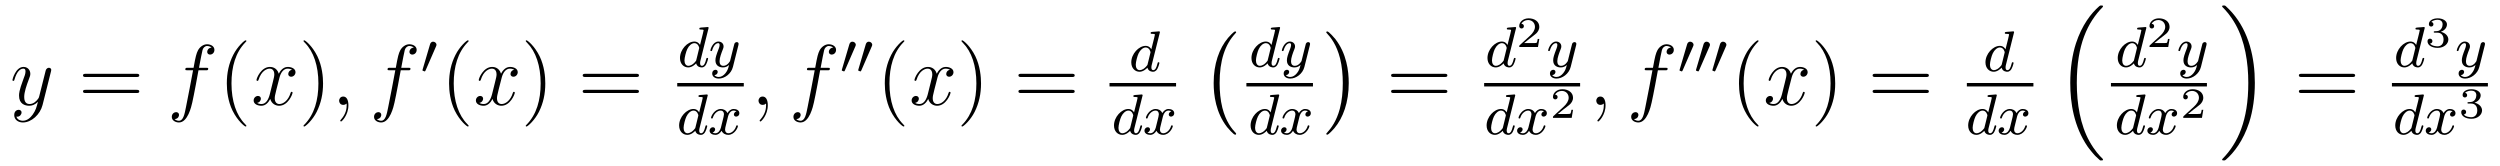 <?xml version='1.0' encoding='UTF-8'?>
<!-- This file was generated by dvisvgm 2.8.1 -->
<svg version='1.1' xmlns='http://www.w3.org/2000/svg' xmlns:xlink='http://www.w3.org/1999/xlink' width='347pt' height='23pt' viewBox='0 -23 347 23'>
<g id='page1'>
<g transform='matrix(1 0 0 -1 -127 644)'>
<path d='M131.544 651.101C131.221 650.647 130.755 650.24 130.169 650.24C130.026 650.24 129.452 650.264 129.273 650.814C129.308 650.802 129.368 650.802 129.392 650.802C129.751 650.802 129.99 651.113 129.99 651.388C129.99 651.663 129.763 651.759 129.583 651.759C129.392 651.759 128.974 651.615 128.974 651.029C128.974 650.42 129.488 650.001 130.169 650.001C131.365 650.001 132.572 651.101 132.907 652.428L134.078 657.09C134.09 657.15 134.114 657.222 134.114 657.293C134.114 657.473 133.971 657.592 133.791 657.592C133.684 657.592 133.433 657.544 133.337 657.186L132.453 653.671C132.393 653.456 132.393 653.432 132.297 653.301C132.058 652.966 131.663 652.56 131.09 652.56C130.42 652.56 130.36 653.217 130.36 653.54C130.36 654.221 130.683 655.142 131.006 656.002C131.138 656.349 131.209 656.516 131.209 656.755C131.209 657.258 130.851 657.712 130.265 657.712C129.165 657.712 128.723 655.978 128.723 655.883C128.723 655.835 128.771 655.775 128.854 655.775C128.962 655.775 128.974 655.823 129.022 655.99C129.308 656.994 129.763 657.473 130.229 657.473C130.337 657.473 130.54 657.473 130.54 657.078C130.54 656.767 130.408 656.421 130.229 655.967C129.643 654.4 129.643 654.006 129.643 653.719C129.643 652.583 130.456 652.32 131.054 652.32C131.401 652.32 131.831 652.428 132.249 652.87L132.261 652.858C132.082 652.153 131.962 651.687 131.544 651.101Z'/>
<path d='M145.947 656.313C146.114 656.313 146.329 656.313 146.329 656.528C146.329 656.755 146.126 656.755 145.947 656.755H138.906C138.738 656.755 138.523 656.755 138.523 656.54C138.523 656.313 138.727 656.313 138.906 656.313H145.947ZM145.947 654.09C146.114 654.09 146.329 654.09 146.329 654.305C146.329 654.532 146.126 654.532 145.947 654.532H138.906C138.738 654.532 138.523 654.532 138.523 654.317C138.523 654.09 138.727 654.09 138.906 654.09H145.947Z'/>
<path d='M155.567 657.246C155.806 657.246 155.901 657.246 155.901 657.473C155.901 657.592 155.806 657.592 155.59 657.592H154.622C154.849 658.823 155.017 659.672 155.112 660.055C155.184 660.342 155.435 660.617 155.746 660.617C155.997 660.617 156.248 660.509 156.368 660.402C155.901 660.354 155.758 660.007 155.758 659.804C155.758 659.565 155.937 659.421 156.164 659.421C156.403 659.421 156.762 659.624 156.762 660.079C156.762 660.581 156.26 660.856 155.734 660.856C155.22 660.856 154.718 660.473 154.479 660.007C154.263 659.588 154.144 659.158 153.869 657.592H153.068C152.841 657.592 152.722 657.592 152.722 657.377C152.722 657.246 152.793 657.246 153.032 657.246H153.797C153.582 656.134 153.092 653.432 152.817 652.153C152.614 651.113 152.435 650.24 151.837 650.24C151.801 650.24 151.454 650.24 151.239 650.467C151.849 650.515 151.849 651.041 151.849 651.053C151.849 651.292 151.669 651.436 151.443 651.436C151.203 651.436 150.845 651.232 150.845 650.778C150.845 650.264 151.371 650.001 151.837 650.001C153.056 650.001 153.558 652.189 153.69 652.787C153.905 653.707 154.491 656.887 154.55 657.246H155.567Z'/>
<path d='M161.198 649.535C161.198 649.571 161.198 649.595 160.995 649.798C159.799 651.006 159.13 652.978 159.13 655.417C159.13 657.736 159.692 659.732 161.078 661.143C161.198 661.25 161.198 661.274 161.198 661.31C161.198 661.382 161.138 661.406 161.09 661.406C160.935 661.406 159.955 660.545 159.369 659.373C158.759 658.166 158.484 656.887 158.484 655.417C158.484 654.352 158.652 652.93 159.273 651.651C159.978 650.217 160.959 649.439 161.09 649.439C161.138 649.439 161.198 649.463 161.198 649.535Z'/>
<path d='M167.538 657.317C167.155 657.246 167.012 656.959 167.012 656.732C167.012 656.445 167.239 656.349 167.406 656.349C167.765 656.349 168.016 656.66 168.016 656.982C168.016 657.485 167.442 657.712 166.94 657.712C166.211 657.712 165.804 656.994 165.697 656.767C165.422 657.664 164.68 657.712 164.466 657.712C163.246 657.712 162.6 656.146 162.6 655.883C162.6 655.835 162.648 655.775 162.732 655.775C162.828 655.775 162.852 655.847 162.876 655.895C163.282 657.222 164.083 657.473 164.43 657.473C164.968 657.473 165.075 656.971 165.075 656.684C165.075 656.421 165.003 656.146 164.86 655.572L164.454 653.934C164.274 653.217 163.928 652.56 163.294 652.56C163.234 652.56 162.936 652.56 162.684 652.715C163.115 652.799 163.21 653.157 163.21 653.301C163.21 653.54 163.031 653.683 162.804 653.683C162.517 653.683 162.206 653.432 162.206 653.05C162.206 652.548 162.768 652.32 163.282 652.32C163.856 652.32 164.262 652.775 164.513 653.265C164.705 652.56 165.302 652.32 165.744 652.32C166.964 652.32 167.609 653.887 167.609 654.149C167.609 654.209 167.561 654.257 167.49 654.257C167.382 654.257 167.37 654.197 167.334 654.102C167.012 653.05 166.318 652.56 165.78 652.56C165.362 652.56 165.135 652.87 165.135 653.36C165.135 653.623 165.183 653.815 165.374 654.604L165.792 656.229C165.972 656.947 166.378 657.473 166.928 657.473C166.952 657.473 167.287 657.473 167.538 657.317Z'/>
<path d='M171.84 655.417C171.84 656.325 171.721 657.807 171.051 659.194C170.346 660.628 169.366 661.406 169.234 661.406C169.186 661.406 169.127 661.382 169.127 661.31C169.127 661.274 169.127 661.25 169.33 661.047C170.525 659.84 171.195 657.867 171.195 655.428C171.195 653.109 170.633 651.113 169.246 649.702C169.127 649.595 169.127 649.571 169.127 649.535C169.127 649.463 169.186 649.439 169.234 649.439C169.389 649.439 170.37 650.3 170.956 651.472C171.565 652.691 171.84 653.982 171.84 655.417Z'/>
<path d='M175.359 652.392C175.359 653.086 175.132 653.6 174.641 653.6C174.259 653.6 174.068 653.289 174.068 653.026C174.068 652.763 174.247 652.44 174.653 652.44C174.809 652.44 174.94 652.488 175.048 652.595C175.072 652.619 175.084 652.619 175.096 652.619C175.119 652.619 175.119 652.452 175.119 652.392C175.119 651.998 175.048 651.221 174.354 650.444C174.223 650.3 174.223 650.276 174.223 650.253C174.223 650.193 174.283 650.133 174.343 650.133C174.438 650.133 175.359 651.018 175.359 652.392Z'/>
<path d='M183.638 657.246C183.877 657.246 183.972 657.246 183.972 657.473C183.972 657.592 183.877 657.592 183.661 657.592H182.693C182.92 658.823 183.087 659.672 183.183 660.055C183.255 660.342 183.506 660.617 183.817 660.617C184.068 660.617 184.319 660.509 184.438 660.402C183.972 660.354 183.829 660.007 183.829 659.804C183.829 659.565 184.008 659.421 184.235 659.421C184.474 659.421 184.833 659.624 184.833 660.079C184.833 660.581 184.331 660.856 183.805 660.856C183.291 660.856 182.789 660.473 182.55 660.007C182.334 659.588 182.215 659.158 181.94 657.592H181.139C180.912 657.592 180.792 657.592 180.792 657.377C180.792 657.246 180.864 657.246 181.103 657.246H181.868C181.653 656.134 181.163 653.432 180.888 652.153C180.685 651.113 180.506 650.24 179.908 650.24C179.872 650.24 179.525 650.24 179.31 650.467C179.92 650.515 179.92 651.041 179.92 651.053C179.92 651.292 179.74 651.436 179.513 651.436C179.274 651.436 178.916 651.232 178.916 650.778C178.916 650.264 179.442 650.001 179.908 650.001C181.127 650.001 181.629 652.189 181.761 652.787C181.976 653.707 182.562 656.887 182.621 657.246H183.638Z'/>
<path d='M187.512 660.537C187.552 660.641 187.583 660.696 187.583 660.776C187.583 661.039 187.344 661.214 187.121 661.214C186.803 661.214 186.715 660.935 186.683 660.824L185.671 657.389C185.639 657.294 185.639 657.27 185.639 657.262C185.639 657.19 185.687 657.174 185.767 657.15C185.91 657.087 185.926 657.087 185.942 657.087C185.966 657.087 186.013 657.087 186.069 657.222L187.512 660.537Z'/>
<path d='M192.046 649.535C192.046 649.571 192.046 649.595 191.842 649.798C190.647 651.006 189.977 652.978 189.977 655.417C189.977 657.736 190.539 659.732 191.926 661.143C192.046 661.25 192.046 661.274 192.046 661.31C192.046 661.382 191.985 661.406 191.937 661.406C191.782 661.406 190.802 660.545 190.216 659.373C189.607 658.166 189.332 656.887 189.332 655.417C189.332 654.352 189.499 652.93 190.12 651.651C190.826 650.217 191.806 649.439 191.937 649.439C191.985 649.439 192.046 649.463 192.046 649.535Z'/>
<path d='M198.385 657.317C198.002 657.246 197.858 656.959 197.858 656.732C197.858 656.445 198.086 656.349 198.253 656.349C198.612 656.349 198.863 656.66 198.863 656.982C198.863 657.485 198.289 657.712 197.788 657.712C197.058 657.712 196.651 656.994 196.544 656.767C196.268 657.664 195.528 657.712 195.313 657.712C194.093 657.712 193.447 656.146 193.447 655.883C193.447 655.835 193.495 655.775 193.579 655.775C193.675 655.775 193.699 655.847 193.723 655.895C194.129 657.222 194.93 657.473 195.277 657.473C195.815 657.473 195.923 656.971 195.923 656.684C195.923 656.421 195.851 656.146 195.707 655.572L195.301 653.934C195.121 653.217 194.774 652.56 194.141 652.56C194.082 652.56 193.783 652.56 193.531 652.715C193.962 652.799 194.057 653.157 194.057 653.301C194.057 653.54 193.878 653.683 193.651 653.683C193.364 653.683 193.054 653.432 193.054 653.05C193.054 652.548 193.615 652.32 194.129 652.32C194.702 652.32 195.109 652.775 195.36 653.265C195.552 652.56 196.15 652.32 196.591 652.32C197.812 652.32 198.456 653.887 198.456 654.149C198.456 654.209 198.408 654.257 198.337 654.257C198.229 654.257 198.217 654.197 198.181 654.102C197.858 653.05 197.166 652.56 196.627 652.56C196.21 652.56 195.982 652.87 195.982 653.36C195.982 653.623 196.03 653.815 196.222 654.604L196.639 656.229C196.819 656.947 197.225 657.473 197.776 657.473C197.8 657.473 198.134 657.473 198.385 657.317Z'/>
<path d='M202.687 655.417C202.687 656.325 202.568 657.807 201.899 659.194C201.193 660.628 200.213 661.406 200.081 661.406C200.034 661.406 199.974 661.382 199.974 661.31C199.974 661.274 199.974 661.25 200.177 661.047C201.372 659.84 202.042 657.867 202.042 655.428C202.042 653.109 201.48 651.113 200.093 649.702C199.974 649.595 199.974 649.571 199.974 649.535C199.974 649.463 200.034 649.439 200.081 649.439C200.237 649.439 201.217 650.3 201.803 651.472C202.412 652.691 202.687 653.982 202.687 655.417Z'/>
<path d='M215.304 656.313C215.471 656.313 215.687 656.313 215.687 656.528C215.687 656.755 215.483 656.755 215.304 656.755H208.262C208.096 656.755 207.881 656.755 207.881 656.54C207.881 656.313 208.084 656.313 208.262 656.313H215.304ZM215.304 654.09C215.471 654.09 215.687 654.09 215.687 654.305C215.687 654.532 215.483 654.532 215.304 654.532H208.262C208.096 654.532 207.881 654.532 207.881 654.317C207.881 654.09 208.084 654.09 208.262 654.09H215.304Z'/>
<path d='M225.326 663.011C225.335 663.027 225.359 663.131 225.359 663.138C225.359 663.178 225.326 663.25 225.232 663.25C225.199 663.25 224.952 663.226 224.77 663.21L224.323 663.178C224.148 663.162 224.068 663.154 224.068 663.011C224.068 662.899 224.179 662.899 224.275 662.899C224.658 662.899 224.658 662.852 224.658 662.78C224.658 662.732 224.593 662.469 224.554 662.31L224.164 660.756C224.092 660.892 223.861 661.234 223.375 661.234C222.426 661.234 221.382 660.127 221.382 658.947C221.382 658.118 221.916 657.64 222.53 657.64C223.04 657.64 223.478 658.047 223.622 658.206C223.765 657.656 224.306 657.64 224.402 657.64C224.77 657.64 224.952 657.943 225.017 658.078C225.175 658.365 225.287 658.827 225.287 658.859C225.287 658.907 225.256 658.963 225.16 658.963S225.048 658.915 225 658.716C224.888 658.278 224.737 657.863 224.426 657.863C224.244 657.863 224.172 658.015 224.172 658.238C224.172 658.389 224.196 658.477 224.219 658.581L225.326 663.011ZM223.622 658.581C223.224 658.031 222.809 657.863 222.554 657.863C222.187 657.863 222.004 658.198 222.004 658.612C222.004 658.987 222.22 659.84 222.395 660.19C222.625 660.676 223.016 661.011 223.382 661.011C223.901 661.011 224.052 660.429 224.052 660.334C224.052 660.302 223.853 659.521 223.805 659.314C223.702 658.939 223.702 658.923 223.622 658.581ZM229.488 660.724C229.519 660.836 229.519 660.852 229.519 660.907C229.519 661.107 229.36 661.154 229.265 661.154C229.225 661.154 229.042 661.146 228.937 660.939C228.922 660.899 228.85 660.612 228.81 660.445L228.332 658.533C228.324 658.509 227.982 657.863 227.4 657.863C227.009 657.863 226.874 658.15 226.874 658.509C226.874 658.971 227.144 659.68 227.328 660.142C227.407 660.342 227.432 660.413 227.432 660.557C227.432 660.995 227.081 661.234 226.715 661.234C225.925 661.234 225.599 660.111 225.599 660.015C225.599 659.943 225.655 659.911 225.719 659.911C225.822 659.911 225.83 659.959 225.854 660.039C226.061 660.732 226.404 661.011 226.691 661.011C226.811 661.011 226.882 660.931 226.882 660.748C226.882 660.581 226.818 660.397 226.763 660.254C226.435 659.409 226.301 659.003 226.301 658.628C226.301 657.847 226.89 657.64 227.36 657.64C227.735 657.64 228.006 657.807 228.197 657.991C228.085 657.545 228.006 657.234 227.702 656.852C227.44 656.525 227.12 656.317 226.763 656.317C226.627 656.317 226.324 656.342 226.165 656.581C226.588 656.613 226.619 656.971 226.619 657.019C226.619 657.21 226.476 657.314 226.308 657.314C226.133 657.314 225.854 657.178 225.854 656.788C225.854 656.413 226.196 656.094 226.763 656.094C227.575 656.094 228.492 656.748 228.731 657.712L229.488 660.724Z'/>
<path d='M221 655H230.238V655.48H221'/>
<path d='M225.206 653.651C225.215 653.667 225.239 653.771 225.239 653.778C225.239 653.818 225.206 653.89 225.112 653.89C225.079 653.89 224.832 653.866 224.65 653.85L224.203 653.818C224.028 653.802 223.948 653.794 223.948 653.651C223.948 653.539 224.059 653.539 224.155 653.539C224.538 653.539 224.538 653.492 224.538 653.42C224.538 653.372 224.473 653.109 224.434 652.95L224.044 651.396C223.972 651.532 223.741 651.874 223.255 651.874C222.306 651.874 221.262 650.767 221.262 649.587C221.262 648.758 221.796 648.28 222.41 648.28C222.92 648.28 223.358 648.687 223.502 648.846C223.645 648.296 224.186 648.28 224.282 648.28C224.65 648.28 224.832 648.583 224.897 648.718C225.055 649.005 225.167 649.467 225.167 649.499C225.167 649.547 225.136 649.603 225.04 649.603S224.928 649.555 224.88 649.356C224.768 648.918 224.617 648.503 224.306 648.503C224.124 648.503 224.052 648.655 224.052 648.878C224.052 649.029 224.076 649.117 224.099 649.221L225.206 653.651ZM223.502 649.221C223.104 648.671 222.689 648.503 222.434 648.503C222.067 648.503 221.884 648.838 221.884 649.252C221.884 649.627 222.1 650.48 222.275 650.83C222.505 651.316 222.896 651.651 223.262 651.651C223.781 651.651 223.932 651.069 223.932 650.974C223.932 650.942 223.733 650.161 223.685 649.954C223.582 649.579 223.582 649.563 223.502 649.221ZM229.232 651.539C228.882 651.452 228.865 651.141 228.865 651.109C228.865 650.934 229.001 650.814 229.176 650.814S229.622 650.95 229.622 651.292C229.622 651.747 229.121 651.874 228.826 651.874C228.451 651.874 228.149 651.611 227.965 651.3C227.79 651.723 227.376 651.874 227.048 651.874C226.181 651.874 225.694 650.878 225.694 650.655C225.694 650.583 225.75 650.551 225.814 650.551C225.91 650.551 225.925 650.591 225.949 650.687C226.133 651.268 226.61 651.651 227.024 651.651C227.335 651.651 227.488 651.428 227.488 651.141C227.488 650.982 227.392 650.615 227.328 650.36C227.272 650.129 227.096 649.42 227.057 649.268C226.945 648.838 226.658 648.503 226.3 648.503C226.267 648.503 226.061 648.503 225.893 648.615C226.26 648.702 226.26 649.037 226.26 649.045C226.26 649.228 226.116 649.34 225.941 649.34C225.726 649.34 225.494 649.157 225.494 648.854C225.494 648.487 225.886 648.28 226.292 648.28C226.714 648.28 227.009 648.599 227.153 648.854C227.328 648.463 227.694 648.28 228.077 648.28C228.946 648.28 229.423 649.276 229.423 649.499C229.423 649.579 229.36 649.603 229.303 649.603C229.208 649.603 229.192 649.547 229.169 649.467C229.009 648.934 228.554 648.503 228.092 648.503C227.83 648.503 227.639 648.679 227.639 649.013C227.639 649.173 227.686 649.356 227.797 649.802C227.854 650.041 228.029 650.742 228.068 650.894C228.18 651.308 228.46 651.651 228.817 651.651C228.858 651.651 229.064 651.651 229.232 651.539Z'/>
<path d='M233.57 652.392C233.57 653.086 233.344 653.6 232.854 653.6C232.471 653.6 232.28 653.289 232.28 653.026C232.28 652.763 232.459 652.44 232.866 652.44C233.021 652.44 233.153 652.488 233.261 652.595C233.284 652.619 233.297 652.619 233.308 652.619C233.332 652.619 233.332 652.452 233.332 652.392C233.332 651.998 233.261 651.221 232.567 650.444C232.435 650.3 232.435 650.276 232.435 650.253C232.435 650.193 232.495 650.133 232.555 650.133C232.651 650.133 233.57 651.018 233.57 652.392Z'/>
<path d='M241.85 657.246C242.089 657.246 242.184 657.246 242.184 657.473C242.184 657.592 242.089 657.592 241.873 657.592H240.906C241.133 658.823 241.3 659.672 241.396 660.055C241.468 660.342 241.718 660.617 242.029 660.617C242.28 660.617 242.531 660.509 242.651 660.402C242.184 660.354 242.041 660.007 242.041 659.804C242.041 659.565 242.22 659.421 242.448 659.421C242.687 659.421 243.046 659.624 243.046 660.079C243.046 660.581 242.543 660.856 242.017 660.856C241.504 660.856 241.001 660.473 240.762 660.007C240.547 659.588 240.427 659.158 240.152 657.592H239.352C239.124 657.592 239.005 657.592 239.005 657.377C239.005 657.246 239.076 657.246 239.316 657.246H240.08C239.866 656.134 239.375 653.432 239.1 652.153C238.897 651.113 238.718 650.24 238.12 650.24C238.085 650.24 237.738 650.24 237.522 650.467C238.132 650.515 238.132 651.041 238.132 651.053C238.132 651.292 237.953 651.436 237.726 651.436C237.486 651.436 237.128 651.232 237.128 650.778C237.128 650.264 237.654 650.001 238.12 650.001C239.34 650.001 239.842 652.189 239.972 652.787C240.188 653.707 240.774 656.887 240.834 657.246H241.85Z'/>
<path d='M245.712 660.537C245.752 660.641 245.784 660.696 245.784 660.776C245.784 661.039 245.544 661.214 245.321 661.214C245.003 661.214 244.915 660.935 244.883 660.824L243.871 657.389C243.839 657.294 243.839 657.27 243.839 657.262C243.839 657.19 243.887 657.174 243.966 657.15C244.11 657.087 244.126 657.087 244.142 657.087C244.165 657.087 244.213 657.087 244.27 657.222L245.712 660.537ZM247.992 660.537C248.032 660.641 248.064 660.696 248.064 660.776C248.064 661.039 247.824 661.214 247.601 661.214C247.283 661.214 247.195 660.935 247.163 660.824L246.151 657.389C246.119 657.294 246.119 657.27 246.119 657.262C246.119 657.19 246.167 657.174 246.246 657.15C246.39 657.087 246.406 657.087 246.422 657.087C246.445 657.087 246.493 657.087 246.55 657.222L247.992 660.537Z'/>
<path d='M252.526 649.535C252.526 649.571 252.526 649.595 252.322 649.798C251.126 651.006 250.457 652.978 250.457 655.417C250.457 657.736 251.018 659.732 252.406 661.143C252.526 661.25 252.526 661.274 252.526 661.31C252.526 661.382 252.466 661.406 252.418 661.406C252.262 661.406 251.282 660.545 250.697 659.373C250.086 658.166 249.811 656.887 249.811 655.417C249.811 654.352 249.979 652.93 250.601 651.651C251.305 650.217 252.286 649.439 252.418 649.439C252.466 649.439 252.526 649.463 252.526 649.535Z'/>
<path d='M258.865 657.317C258.482 657.246 258.338 656.959 258.338 656.732C258.338 656.445 258.566 656.349 258.733 656.349C259.092 656.349 259.343 656.66 259.343 656.982C259.343 657.485 258.769 657.712 258.268 657.712C257.538 657.712 257.131 656.994 257.024 656.767C256.748 657.664 256.008 657.712 255.793 657.712C254.573 657.712 253.927 656.146 253.927 655.883C253.927 655.835 253.975 655.775 254.059 655.775C254.155 655.775 254.179 655.847 254.203 655.895C254.609 657.222 255.41 657.473 255.757 657.473C256.295 657.473 256.403 656.971 256.403 656.684C256.403 656.421 256.331 656.146 256.187 655.572L255.781 653.934C255.601 653.217 255.254 652.56 254.621 652.56C254.562 652.56 254.263 652.56 254.011 652.715C254.442 652.799 254.537 653.157 254.537 653.301C254.537 653.54 254.358 653.683 254.131 653.683C253.844 653.683 253.534 653.432 253.534 653.05C253.534 652.548 254.095 652.32 254.609 652.32C255.182 652.32 255.589 652.775 255.84 653.265C256.032 652.56 256.63 652.32 257.071 652.32C258.292 652.32 258.936 653.887 258.936 654.149C258.936 654.209 258.888 654.257 258.817 654.257C258.709 654.257 258.697 654.197 258.661 654.102C258.338 653.05 257.646 652.56 257.107 652.56C256.69 652.56 256.462 652.87 256.462 653.36C256.462 653.623 256.51 653.815 256.702 654.604L257.119 656.229C257.299 656.947 257.705 657.473 258.256 657.473C258.28 657.473 258.614 657.473 258.865 657.317Z'/>
<path d='M263.167 655.417C263.167 656.325 263.048 657.807 262.379 659.194C261.673 660.628 260.693 661.406 260.561 661.406C260.514 661.406 260.454 661.382 260.454 661.31C260.454 661.274 260.454 661.25 260.657 661.047C261.852 659.84 262.522 657.867 262.522 655.428C262.522 653.109 261.96 651.113 260.573 649.702C260.454 649.595 260.454 649.571 260.454 649.535C260.454 649.463 260.514 649.439 260.561 649.439C260.717 649.439 261.697 650.3 262.283 651.472C262.892 652.691 263.167 653.982 263.167 655.417Z'/>
<path d='M275.784 656.313C275.951 656.313 276.167 656.313 276.167 656.528C276.167 656.755 275.963 656.755 275.784 656.755H268.742C268.576 656.755 268.361 656.755 268.361 656.54C268.361 656.313 268.564 656.313 268.742 656.313H275.784ZM275.784 654.09C275.951 654.09 276.167 654.09 276.167 654.305C276.167 654.532 275.963 654.532 275.784 654.532H268.742C268.576 654.532 268.361 654.532 268.361 654.317C268.361 654.09 268.564 654.09 268.742 654.09H275.784Z'/>
<path d='M287.966 662.411C287.975 662.427 287.999 662.531 287.999 662.538C287.999 662.578 287.966 662.65 287.872 662.65C287.839 662.65 287.592 662.626 287.41 662.61L286.963 662.578C286.788 662.562 286.708 662.554 286.708 662.411C286.708 662.299 286.819 662.299 286.915 662.299C287.298 662.299 287.298 662.252 287.298 662.18C287.298 662.132 287.233 661.869 287.194 661.71L286.804 660.156C286.732 660.292 286.501 660.634 286.015 660.634C285.066 660.634 284.022 659.527 284.022 658.347C284.022 657.518 284.556 657.04 285.17 657.04C285.68 657.04 286.118 657.447 286.262 657.606C286.405 657.056 286.946 657.04 287.042 657.04C287.41 657.04 287.592 657.343 287.657 657.478C287.815 657.765 287.927 658.227 287.927 658.259C287.927 658.307 287.896 658.363 287.8 658.363S287.688 658.315 287.64 658.116C287.528 657.678 287.377 657.263 287.066 657.263C286.884 657.263 286.812 657.415 286.812 657.638C286.812 657.789 286.836 657.877 286.859 657.981L287.966 662.411ZM286.262 657.981C285.864 657.431 285.449 657.263 285.194 657.263C284.827 657.263 284.644 657.598 284.644 658.012C284.644 658.387 284.86 659.24 285.035 659.59C285.265 660.076 285.656 660.411 286.022 660.411C286.541 660.411 286.692 659.829 286.692 659.734C286.692 659.702 286.493 658.921 286.445 658.714C286.342 658.339 286.342 658.323 286.262 657.981Z'/>
<path d='M281 655H290.238V655.48H281'/>
<path d='M285.566 653.651C285.575 653.667 285.599 653.771 285.599 653.778C285.599 653.818 285.566 653.89 285.472 653.89C285.439 653.89 285.192 653.866 285.01 653.85L284.563 653.818C284.388 653.802 284.308 653.794 284.308 653.651C284.308 653.539 284.419 653.539 284.515 653.539C284.898 653.539 284.898 653.492 284.898 653.42C284.898 653.372 284.833 653.109 284.794 652.95L284.404 651.396C284.332 651.532 284.101 651.874 283.615 651.874C282.666 651.874 281.622 650.767 281.622 649.587C281.622 648.758 282.156 648.28 282.77 648.28C283.28 648.28 283.718 648.687 283.862 648.846C284.005 648.296 284.546 648.28 284.642 648.28C285.01 648.28 285.192 648.583 285.257 648.718C285.415 649.005 285.527 649.467 285.527 649.499C285.527 649.547 285.496 649.603 285.4 649.603S285.288 649.555 285.24 649.356C285.128 648.918 284.977 648.503 284.666 648.503C284.484 648.503 284.412 648.655 284.412 648.878C284.412 649.029 284.436 649.117 284.459 649.221L285.566 653.651ZM283.862 649.221C283.464 648.671 283.049 648.503 282.794 648.503C282.427 648.503 282.244 648.838 282.244 649.252C282.244 649.627 282.46 650.48 282.635 650.83C282.865 651.316 283.256 651.651 283.622 651.651C284.141 651.651 284.292 651.069 284.292 650.974C284.292 650.942 284.093 650.161 284.045 649.954C283.942 649.579 283.942 649.563 283.862 649.221ZM289.592 651.539C289.242 651.452 289.225 651.141 289.225 651.109C289.225 650.934 289.361 650.814 289.536 650.814S289.982 650.95 289.982 651.292C289.982 651.747 289.481 651.874 289.186 651.874C288.811 651.874 288.509 651.611 288.325 651.3C288.15 651.723 287.736 651.874 287.408 651.874C286.541 651.874 286.054 650.878 286.054 650.655C286.054 650.583 286.11 650.551 286.174 650.551C286.27 650.551 286.285 650.591 286.309 650.687C286.493 651.268 286.97 651.651 287.384 651.651C287.695 651.651 287.848 651.428 287.848 651.141C287.848 650.982 287.752 650.615 287.688 650.36C287.632 650.129 287.456 649.42 287.417 649.268C287.305 648.838 287.018 648.503 286.66 648.503C286.627 648.503 286.421 648.503 286.253 648.615C286.62 648.702 286.62 649.037 286.62 649.045C286.62 649.228 286.476 649.34 286.301 649.34C286.086 649.34 285.854 649.157 285.854 648.854C285.854 648.487 286.246 648.28 286.652 648.28C287.074 648.28 287.369 648.599 287.513 648.854C287.688 648.463 288.054 648.28 288.437 648.28C289.306 648.28 289.783 649.276 289.783 649.499C289.783 649.579 289.72 649.603 289.663 649.603C289.568 649.603 289.552 649.547 289.529 649.467C289.369 648.934 288.914 648.503 288.452 648.503C288.19 648.503 287.999 648.679 287.999 649.013C287.999 649.173 288.046 649.356 288.157 649.802C288.214 650.041 288.389 650.742 288.428 650.894C288.54 651.308 288.82 651.651 289.177 651.651C289.218 651.651 289.424 651.651 289.592 651.539Z'/>
<path d='M298.577 648.425C298.577 648.472 298.553 648.497 298.529 648.532C297.979 649.118 297.167 650.086 296.664 652.035C296.389 653.123 296.282 654.354 296.282 655.466C296.282 658.61 297.035 660.809 298.469 662.363C298.577 662.471 298.577 662.495 298.577 662.519C298.577 662.638 298.481 662.638 298.434 662.638C298.254 662.638 297.608 661.921 297.454 661.742C296.234 660.295 295.457 658.143 295.457 655.478C295.457 653.78 295.756 651.378 297.322 649.357C297.442 649.214 298.218 648.305 298.434 648.305C298.481 648.305 298.577 648.305 298.577 648.425Z'/>
<path d='M304.646 663.011C304.655 663.027 304.679 663.131 304.679 663.138C304.679 663.178 304.646 663.25 304.552 663.25C304.519 663.25 304.272 663.226 304.09 663.21L303.643 663.178C303.468 663.162 303.388 663.154 303.388 663.011C303.388 662.899 303.499 662.899 303.595 662.899C303.978 662.899 303.978 662.852 303.978 662.78C303.978 662.732 303.913 662.469 303.874 662.31L303.484 660.756C303.412 660.892 303.181 661.234 302.695 661.234C301.746 661.234 300.702 660.127 300.702 658.947C300.702 658.118 301.236 657.64 301.85 657.64C302.36 657.64 302.798 658.047 302.942 658.206C303.085 657.656 303.626 657.64 303.722 657.64C304.09 657.64 304.272 657.943 304.337 658.078C304.495 658.365 304.607 658.827 304.607 658.859C304.607 658.907 304.576 658.963 304.48 658.963S304.368 658.915 304.32 658.716C304.208 658.278 304.057 657.863 303.746 657.863C303.564 657.863 303.492 658.015 303.492 658.238C303.492 658.389 303.516 658.477 303.539 658.581L304.646 663.011ZM302.942 658.581C302.544 658.031 302.129 657.863 301.874 657.863C301.507 657.863 301.324 658.198 301.324 658.612C301.324 658.987 301.54 659.84 301.715 660.19C301.945 660.676 302.336 661.011 302.702 661.011C303.221 661.011 303.372 660.429 303.372 660.334C303.372 660.302 303.173 659.521 303.125 659.314C303.022 658.939 303.022 658.923 302.942 658.581ZM308.808 660.724C308.839 660.836 308.839 660.852 308.839 660.907C308.839 661.107 308.68 661.154 308.585 661.154C308.545 661.154 308.362 661.146 308.257 660.939C308.242 660.899 308.17 660.612 308.13 660.445L307.652 658.533C307.644 658.509 307.302 657.863 306.72 657.863C306.329 657.863 306.194 658.15 306.194 658.509C306.194 658.971 306.464 659.68 306.648 660.142C306.727 660.342 306.752 660.413 306.752 660.557C306.752 660.995 306.401 661.234 306.035 661.234C305.245 661.234 304.919 660.111 304.919 660.015C304.919 659.943 304.975 659.911 305.039 659.911C305.142 659.911 305.15 659.959 305.174 660.039C305.381 660.732 305.724 661.011 306.011 661.011C306.131 661.011 306.202 660.931 306.202 660.748C306.202 660.581 306.138 660.397 306.083 660.254C305.755 659.409 305.621 659.003 305.621 658.628C305.621 657.847 306.21 657.64 306.68 657.64C307.055 657.64 307.326 657.807 307.517 657.991C307.405 657.545 307.326 657.234 307.022 656.852C306.76 656.525 306.44 656.317 306.083 656.317C305.947 656.317 305.644 656.342 305.485 656.581C305.908 656.613 305.939 656.971 305.939 657.019C305.939 657.21 305.796 657.314 305.628 657.314C305.453 657.314 305.174 657.178 305.174 656.788C305.174 656.413 305.516 656.094 306.083 656.094C306.895 656.094 307.812 656.748 308.051 657.712L308.808 660.724Z'/>
<path d='M300 655H309.239V655.48H300'/>
<path d='M304.526 653.651C304.535 653.667 304.559 653.771 304.559 653.778C304.559 653.818 304.526 653.89 304.432 653.89C304.399 653.89 304.152 653.866 303.97 653.85L303.523 653.818C303.348 653.802 303.268 653.794 303.268 653.651C303.268 653.539 303.379 653.539 303.475 653.539C303.858 653.539 303.858 653.492 303.858 653.42C303.858 653.372 303.793 653.109 303.754 652.95L303.364 651.396C303.292 651.532 303.061 651.874 302.575 651.874C301.626 651.874 300.582 650.767 300.582 649.587C300.582 648.758 301.116 648.28 301.73 648.28C302.24 648.28 302.678 648.687 302.822 648.846C302.965 648.296 303.506 648.28 303.602 648.28C303.97 648.28 304.152 648.583 304.217 648.718C304.375 649.005 304.487 649.467 304.487 649.499C304.487 649.547 304.456 649.603 304.36 649.603S304.248 649.555 304.2 649.356C304.088 648.918 303.937 648.503 303.626 648.503C303.444 648.503 303.372 648.655 303.372 648.878C303.372 649.029 303.396 649.117 303.419 649.221L304.526 653.651ZM302.822 649.221C302.424 648.671 302.009 648.503 301.754 648.503C301.387 648.503 301.204 648.838 301.204 649.252C301.204 649.627 301.42 650.48 301.595 650.83C301.825 651.316 302.216 651.651 302.582 651.651C303.101 651.651 303.252 651.069 303.252 650.974C303.252 650.942 303.053 650.161 303.005 649.954C302.902 649.579 302.902 649.563 302.822 649.221ZM308.552 651.539C308.202 651.452 308.185 651.141 308.185 651.109C308.185 650.934 308.321 650.814 308.496 650.814S308.942 650.95 308.942 651.292C308.942 651.747 308.441 651.874 308.146 651.874C307.771 651.874 307.469 651.611 307.285 651.3C307.11 651.723 306.696 651.874 306.368 651.874C305.501 651.874 305.014 650.878 305.014 650.655C305.014 650.583 305.07 650.551 305.134 650.551C305.23 650.551 305.245 650.591 305.269 650.687C305.453 651.268 305.93 651.651 306.344 651.651C306.655 651.651 306.808 651.428 306.808 651.141C306.808 650.982 306.712 650.615 306.648 650.36C306.592 650.129 306.416 649.42 306.377 649.268C306.265 648.838 305.978 648.503 305.62 648.503C305.587 648.503 305.381 648.503 305.213 648.615C305.58 648.702 305.58 649.037 305.58 649.045C305.58 649.228 305.436 649.34 305.261 649.34C305.046 649.34 304.814 649.157 304.814 648.854C304.814 648.487 305.206 648.28 305.612 648.28C306.034 648.28 306.329 648.599 306.473 648.854C306.648 648.463 307.014 648.28 307.397 648.28C308.266 648.28 308.743 649.276 308.743 649.499C308.743 649.579 308.68 649.603 308.623 649.603C308.528 649.603 308.512 649.547 308.489 649.467C308.329 648.934 307.874 648.503 307.412 648.503C307.15 648.503 306.959 648.679 306.959 649.013C306.959 649.173 307.006 649.356 307.117 649.802C307.174 650.041 307.349 650.742 307.388 650.894C307.5 651.308 307.78 651.651 308.137 651.651C308.178 651.651 308.384 651.651 308.552 651.539Z'/>
<path d='M314.206 655.466C314.206 657.163 313.907 659.566 312.341 661.586C312.222 661.73 311.444 662.638 311.23 662.638C311.17 662.638 311.086 662.614 311.086 662.519C311.086 662.471 311.11 662.435 311.158 662.399C311.731 661.777 312.509 660.809 312.998 658.908C313.273 657.821 313.381 656.589 313.381 655.478C313.381 654.27 313.273 653.051 312.962 651.879C312.509 650.206 311.803 649.25 311.194 648.58C311.086 648.472 311.086 648.449 311.086 648.425C311.086 648.329 311.17 648.305 311.23 648.305C311.408 648.305 312.066 649.034 312.21 649.202C313.429 650.648 314.206 652.8 314.206 655.466Z'/>
<path d='M327.509 656.313C327.677 656.313 327.892 656.313 327.892 656.528C327.892 656.755 327.689 656.755 327.509 656.755H320.468C320.3 656.755 320.086 656.755 320.086 656.54C320.086 656.313 320.288 656.313 320.468 656.313H327.509ZM327.509 654.09C327.677 654.09 327.892 654.09 327.892 654.305C327.892 654.532 327.689 654.532 327.509 654.532H320.468C320.3 654.532 320.086 654.532 320.086 654.317C320.086 654.09 320.288 654.09 320.468 654.09H327.509Z'/>
<path d='M337.406 663.011C337.415 663.027 337.439 663.131 337.439 663.138C337.439 663.178 337.406 663.25 337.312 663.25C337.279 663.25 337.032 663.226 336.85 663.21L336.403 663.178C336.228 663.162 336.148 663.154 336.148 663.011C336.148 662.899 336.259 662.899 336.355 662.899C336.738 662.899 336.738 662.852 336.738 662.78C336.738 662.732 336.673 662.469 336.634 662.31L336.244 660.756C336.172 660.892 335.941 661.234 335.455 661.234C334.506 661.234 333.462 660.127 333.462 658.947C333.462 658.118 333.996 657.64 334.61 657.64C335.12 657.64 335.558 658.047 335.702 658.206C335.845 657.656 336.386 657.64 336.482 657.64C336.85 657.64 337.032 657.943 337.097 658.078C337.255 658.365 337.367 658.827 337.367 658.859C337.367 658.907 337.336 658.963 337.24 658.963S337.128 658.915 337.08 658.716C336.968 658.278 336.817 657.863 336.506 657.863C336.324 657.863 336.252 658.015 336.252 658.238C336.252 658.389 336.276 658.477 336.299 658.581L337.406 663.011ZM335.702 658.581C335.304 658.031 334.889 657.863 334.634 657.863C334.267 657.863 334.084 658.198 334.084 658.612C334.084 658.987 334.3 659.84 334.475 660.19C334.705 660.676 335.096 661.011 335.462 661.011C335.981 661.011 336.132 660.429 336.132 660.334C336.132 660.302 335.933 659.521 335.885 659.314C335.782 658.939 335.782 658.923 335.702 658.581Z'/>
<path d='M340.656 661.598H340.435C340.423 661.514 340.363 661.12 340.273 661.054C340.232 661.018 339.748 661.018 339.664 661.018H338.546L339.311 661.64C339.515 661.801 340.046 662.184 340.232 662.363C340.411 662.542 340.656 662.847 340.656 663.272C340.656 664.019 339.98 664.456 339.18 664.456C338.408 664.456 337.871 663.948 337.871 663.386C337.871 663.081 338.128 663.045 338.194 663.045C338.342 663.045 338.516 663.153 338.516 663.367C338.516 663.499 338.438 663.691 338.176 663.691C338.312 663.995 338.677 664.222 339.09 664.222C339.718 664.222 340.052 663.756 340.052 663.272C340.052 662.847 339.772 662.411 339.353 662.028L337.937 660.731C337.877 660.671 337.871 660.665 337.871 660.48H340.471L340.656 661.598Z'/>
<path d='M345.768 660.724C345.799 660.836 345.799 660.852 345.799 660.907C345.799 661.107 345.64 661.154 345.545 661.154C345.505 661.154 345.322 661.146 345.218 660.939C345.202 660.899 345.13 660.612 345.09 660.445L344.612 658.533C344.604 658.509 344.262 657.863 343.68 657.863C343.289 657.863 343.154 658.15 343.154 658.509C343.154 658.971 343.426 659.68 343.608 660.142C343.688 660.342 343.712 660.413 343.712 660.557C343.712 660.995 343.361 661.234 342.995 661.234C342.205 661.234 341.879 660.111 341.879 660.015C341.879 659.943 341.935 659.911 341.999 659.911C342.102 659.911 342.11 659.959 342.134 660.039C342.341 660.732 342.684 661.011 342.971 661.011C343.091 661.011 343.162 660.931 343.162 660.748C343.162 660.581 343.098 660.397 343.043 660.254C342.715 659.409 342.581 659.003 342.581 658.628C342.581 657.847 343.17 657.64 343.64 657.64C344.015 657.64 344.286 657.807 344.477 657.991C344.365 657.545 344.286 657.234 343.982 656.852C343.72 656.525 343.4 656.317 343.043 656.317C342.907 656.317 342.604 656.342 342.445 656.581C342.868 656.613 342.899 656.971 342.899 657.019C342.899 657.21 342.756 657.314 342.588 657.314C342.413 657.314 342.134 657.178 342.134 656.788C342.134 656.413 342.476 656.094 343.043 656.094C343.855 656.094 344.772 656.748 345.011 657.712L345.768 660.724Z'/>
<path d='M333 655H346.32V655.48H333'/>
<path d='M337.286 653.651C337.295 653.667 337.319 653.771 337.319 653.778C337.319 653.818 337.286 653.89 337.192 653.89C337.159 653.89 336.912 653.866 336.73 653.85L336.283 653.818C336.108 653.802 336.028 653.794 336.028 653.651C336.028 653.539 336.139 653.539 336.235 653.539C336.618 653.539 336.618 653.492 336.618 653.42C336.618 653.372 336.553 653.109 336.514 652.95L336.124 651.396C336.052 651.532 335.821 651.874 335.335 651.874C334.386 651.874 333.342 650.767 333.342 649.587C333.342 648.758 333.876 648.28 334.49 648.28C335 648.28 335.438 648.687 335.582 648.846C335.725 648.296 336.266 648.28 336.362 648.28C336.73 648.28 336.912 648.583 336.977 648.718C337.135 649.005 337.247 649.467 337.247 649.499C337.247 649.547 337.216 649.603 337.12 649.603S337.008 649.555 336.96 649.356C336.848 648.918 336.697 648.503 336.386 648.503C336.204 648.503 336.132 648.655 336.132 648.878C336.132 649.029 336.156 649.117 336.179 649.221L337.286 653.651ZM335.582 649.221C335.184 648.671 334.769 648.503 334.514 648.503C334.147 648.503 333.964 648.838 333.964 649.252C333.964 649.627 334.18 650.48 334.355 650.83C334.585 651.316 334.976 651.651 335.342 651.651C335.861 651.651 336.012 651.069 336.012 650.974C336.012 650.942 335.813 650.161 335.765 649.954C335.662 649.579 335.662 649.563 335.582 649.221ZM341.312 651.539C340.962 651.452 340.945 651.141 340.945 651.109C340.945 650.934 341.081 650.814 341.256 650.814S341.702 650.95 341.702 651.292C341.702 651.747 341.201 651.874 340.906 651.874C340.531 651.874 340.229 651.611 340.045 651.3C339.87 651.723 339.456 651.874 339.128 651.874C338.261 651.874 337.774 650.878 337.774 650.655C337.774 650.583 337.83 650.551 337.894 650.551C337.99 650.551 338.005 650.591 338.029 650.687C338.213 651.268 338.69 651.651 339.104 651.651C339.415 651.651 339.568 651.428 339.568 651.141C339.568 650.982 339.472 650.615 339.408 650.36C339.352 650.129 339.176 649.42 339.137 649.268C339.025 648.838 338.738 648.503 338.38 648.503C338.347 648.503 338.141 648.503 337.973 648.615C338.34 648.702 338.34 649.037 338.34 649.045C338.34 649.228 338.196 649.34 338.021 649.34C337.806 649.34 337.574 649.157 337.574 648.854C337.574 648.487 337.966 648.28 338.371 648.28C338.794 648.28 339.089 648.599 339.233 648.854C339.408 648.463 339.774 648.28 340.157 648.28C341.026 648.28 341.503 649.276 341.503 649.499C341.503 649.579 341.44 649.603 341.383 649.603C341.288 649.603 341.272 649.547 341.249 649.467C341.089 648.934 340.634 648.503 340.172 648.503C339.91 648.503 339.719 648.679 339.719 649.013C339.719 649.173 339.766 649.356 339.877 649.802C339.934 650.041 340.109 650.742 340.148 650.894C340.26 651.308 340.54 651.651 340.897 651.651C340.938 651.651 341.144 651.651 341.312 651.539Z'/>
<path d='M345.336 651.758H345.115C345.103 651.674 345.043 651.28 344.953 651.214C344.912 651.178 344.428 651.178 344.344 651.178H343.226L343.991 651.8C344.195 651.961 344.726 652.344 344.912 652.523C345.091 652.702 345.336 653.007 345.336 653.432C345.336 654.179 344.66 654.616 343.86 654.616C343.088 654.616 342.551 654.108 342.551 653.546C342.551 653.241 342.808 653.205 342.874 653.205C343.022 653.205 343.196 653.313 343.196 653.527C343.196 653.659 343.118 653.851 342.856 653.851C342.992 654.155 343.357 654.382 343.77 654.382C344.398 654.382 344.732 653.916 344.732 653.432C344.732 653.007 344.452 652.571 344.033 652.188L342.617 650.891C342.557 650.831 342.551 650.825 342.551 650.64H345.151L345.336 651.758Z'/>
<path d='M349.85 652.392C349.85 653.086 349.624 653.6 349.134 653.6C348.751 653.6 348.56 653.289 348.56 653.026C348.56 652.763 348.739 652.44 349.146 652.44C349.301 652.44 349.433 652.488 349.541 652.595C349.564 652.619 349.577 652.619 349.588 652.619C349.612 652.619 349.612 652.452 349.612 652.392C349.612 651.998 349.541 651.221 348.847 650.444C348.715 650.3 348.715 650.276 348.715 650.253C348.715 650.193 348.775 650.133 348.835 650.133C348.931 650.133 349.85 651.018 349.85 652.392Z'/>
<path d='M358.13 657.246C358.369 657.246 358.464 657.246 358.464 657.473C358.464 657.592 358.369 657.592 358.153 657.592H357.186C357.413 658.823 357.58 659.672 357.676 660.055C357.748 660.342 357.998 660.617 358.309 660.617C358.56 660.617 358.811 660.509 358.931 660.402C358.464 660.354 358.321 660.007 358.321 659.804C358.321 659.565 358.5 659.421 358.728 659.421C358.967 659.421 359.326 659.624 359.326 660.079C359.326 660.581 358.823 660.856 358.297 660.856C357.784 660.856 357.281 660.473 357.042 660.007C356.827 659.588 356.707 659.158 356.432 657.592H355.631C355.404 657.592 355.285 657.592 355.285 657.377C355.285 657.246 355.356 657.246 355.596 657.246H356.36C356.146 656.134 355.655 653.432 355.38 652.153C355.177 651.113 354.998 650.24 354.4 650.24C354.365 650.24 354.018 650.24 353.802 650.467C354.412 650.515 354.412 651.041 354.412 651.053C354.412 651.292 354.233 651.436 354.006 651.436C353.766 651.436 353.408 651.232 353.408 650.778C353.408 650.264 353.934 650.001 354.4 650.001C355.62 650.001 356.122 652.189 356.252 652.787C356.468 653.707 357.054 656.887 357.114 657.246H358.13Z'/>
<path d='M361.992 660.537C362.032 660.641 362.064 660.696 362.064 660.776C362.064 661.039 361.824 661.214 361.601 661.214C361.283 661.214 361.195 660.935 361.163 660.824L360.151 657.389C360.119 657.294 360.119 657.27 360.119 657.262C360.119 657.19 360.167 657.174 360.246 657.15C360.39 657.087 360.406 657.087 360.422 657.087C360.445 657.087 360.493 657.087 360.55 657.222L361.992 660.537ZM364.272 660.537C364.312 660.641 364.344 660.696 364.344 660.776C364.344 661.039 364.104 661.214 363.881 661.214C363.563 661.214 363.475 660.935 363.443 660.824L362.431 657.389C362.399 657.294 362.399 657.27 362.399 657.262C362.399 657.19 362.447 657.174 362.526 657.15C362.67 657.087 362.686 657.087 362.702 657.087C362.725 657.087 362.773 657.087 362.83 657.222L364.272 660.537ZM366.552 660.537C366.592 660.641 366.624 660.696 366.624 660.776C366.624 661.039 366.384 661.214 366.161 661.214C365.843 661.214 365.755 660.935 365.723 660.824L364.711 657.389C364.679 657.294 364.679 657.27 364.679 657.262C364.679 657.19 364.727 657.174 364.806 657.15C364.95 657.087 364.966 657.087 364.982 657.087C365.005 657.087 365.053 657.087 365.11 657.222L366.552 660.537Z'/>
<path d='M371.086 649.535C371.086 649.571 371.086 649.595 370.882 649.798C369.686 651.006 369.017 652.978 369.017 655.417C369.017 657.736 369.578 659.732 370.966 661.143C371.086 661.25 371.086 661.274 371.086 661.31C371.086 661.382 371.026 661.406 370.978 661.406C370.822 661.406 369.842 660.545 369.257 659.373C368.646 658.166 368.371 656.887 368.371 655.417C368.371 654.352 368.539 652.93 369.161 651.651C369.865 650.217 370.846 649.439 370.978 649.439C371.026 649.439 371.086 649.463 371.086 649.535Z'/>
<path d='M377.425 657.317C377.042 657.246 376.898 656.959 376.898 656.732C376.898 656.445 377.126 656.349 377.293 656.349C377.652 656.349 377.903 656.66 377.903 656.982C377.903 657.485 377.329 657.712 376.828 657.712C376.098 657.712 375.691 656.994 375.584 656.767C375.308 657.664 374.568 657.712 374.353 657.712C373.133 657.712 372.487 656.146 372.487 655.883C372.487 655.835 372.535 655.775 372.619 655.775C372.715 655.775 372.739 655.847 372.763 655.895C373.169 657.222 373.97 657.473 374.317 657.473C374.855 657.473 374.963 656.971 374.963 656.684C374.963 656.421 374.891 656.146 374.747 655.572L374.341 653.934C374.161 653.217 373.814 652.56 373.181 652.56C373.121 652.56 372.823 652.56 372.571 652.715C373.002 652.799 373.097 653.157 373.097 653.301C373.097 653.54 372.918 653.683 372.691 653.683C372.404 653.683 372.094 653.432 372.094 653.05C372.094 652.548 372.655 652.32 373.169 652.32C373.742 652.32 374.149 652.775 374.4 653.265C374.592 652.56 375.19 652.32 375.631 652.32C376.852 652.32 377.496 653.887 377.496 654.149C377.496 654.209 377.449 654.257 377.377 654.257C377.269 654.257 377.257 654.197 377.221 654.102C376.898 653.05 376.206 652.56 375.667 652.56C375.25 652.56 375.022 652.87 375.022 653.36C375.022 653.623 375.07 653.815 375.262 654.604L375.679 656.229C375.859 656.947 376.265 657.473 376.816 657.473C376.84 657.473 377.174 657.473 377.425 657.317Z'/>
<path d='M381.727 655.417C381.727 656.325 381.608 657.807 380.939 659.194C380.233 660.628 379.253 661.406 379.121 661.406C379.074 661.406 379.014 661.382 379.014 661.31C379.014 661.274 379.014 661.25 379.217 661.047C380.412 659.84 381.082 657.867 381.082 655.428C381.082 653.109 380.52 651.113 379.133 649.702C379.014 649.595 379.014 649.571 379.014 649.535C379.014 649.463 379.074 649.439 379.121 649.439C379.277 649.439 380.257 650.3 380.843 651.472C381.452 652.691 381.727 653.982 381.727 655.417Z'/>
<path d='M394.344 656.313C394.511 656.313 394.727 656.313 394.727 656.528C394.727 656.755 394.523 656.755 394.344 656.755H387.302C387.136 656.755 386.921 656.755 386.921 656.54C386.921 656.313 387.124 656.313 387.302 656.313H394.344ZM394.344 654.09C394.511 654.09 394.727 654.09 394.727 654.305C394.727 654.532 394.523 654.532 394.344 654.532H387.302C387.136 654.532 386.921 654.532 386.921 654.317C386.921 654.09 387.124 654.09 387.302 654.09H394.344Z'/>
<path d='M406.526 662.411C406.535 662.427 406.559 662.531 406.559 662.538C406.559 662.578 406.526 662.65 406.432 662.65C406.399 662.65 406.152 662.626 405.97 662.61L405.523 662.578C405.348 662.562 405.268 662.554 405.268 662.411C405.268 662.299 405.379 662.299 405.475 662.299C405.858 662.299 405.858 662.252 405.858 662.18C405.858 662.132 405.793 661.869 405.754 661.71L405.364 660.156C405.292 660.292 405.061 660.634 404.575 660.634C403.626 660.634 402.582 659.527 402.582 658.347C402.582 657.518 403.116 657.04 403.73 657.04C404.24 657.04 404.678 657.447 404.822 657.606C404.965 657.056 405.506 657.04 405.602 657.04C405.97 657.04 406.152 657.343 406.217 657.478C406.375 657.765 406.487 658.227 406.487 658.259C406.487 658.307 406.456 658.363 406.36 658.363S406.248 658.315 406.2 658.116C406.088 657.678 405.937 657.263 405.626 657.263C405.444 657.263 405.372 657.415 405.372 657.638C405.372 657.789 405.396 657.877 405.419 657.981L406.526 662.411ZM404.822 657.981C404.424 657.431 404.009 657.263 403.754 657.263C403.387 657.263 403.204 657.598 403.204 658.012C403.204 658.387 403.42 659.24 403.595 659.59C403.825 660.076 404.216 660.411 404.582 660.411C405.101 660.411 405.252 659.829 405.252 659.734C405.252 659.702 405.053 658.921 405.005 658.714C404.902 658.339 404.902 658.323 404.822 657.981Z'/>
<path d='M400 655H409.238V655.48H400'/>
<path d='M404.126 653.651C404.135 653.667 404.159 653.771 404.159 653.778C404.159 653.818 404.126 653.89 404.032 653.89C403.999 653.89 403.752 653.866 403.57 653.85L403.123 653.818C402.948 653.802 402.868 653.794 402.868 653.651C402.868 653.539 402.979 653.539 403.075 653.539C403.458 653.539 403.458 653.492 403.458 653.42C403.458 653.372 403.393 653.109 403.354 652.95L402.964 651.396C402.892 651.532 402.661 651.874 402.175 651.874C401.226 651.874 400.182 650.767 400.182 649.587C400.182 648.758 400.716 648.28 401.33 648.28C401.84 648.28 402.278 648.687 402.422 648.846C402.565 648.296 403.106 648.28 403.202 648.28C403.57 648.28 403.752 648.583 403.817 648.718C403.975 649.005 404.087 649.467 404.087 649.499C404.087 649.547 404.056 649.603 403.96 649.603S403.848 649.555 403.8 649.356C403.688 648.918 403.537 648.503 403.226 648.503C403.044 648.503 402.972 648.655 402.972 648.878C402.972 649.029 402.996 649.117 403.019 649.221L404.126 653.651ZM402.422 649.221C402.024 648.671 401.609 648.503 401.354 648.503C400.987 648.503 400.804 648.838 400.804 649.252C400.804 649.627 401.02 650.48 401.195 650.83C401.425 651.316 401.816 651.651 402.182 651.651C402.701 651.651 402.852 651.069 402.852 650.974C402.852 650.942 402.653 650.161 402.605 649.954C402.502 649.579 402.502 649.563 402.422 649.221ZM408.152 651.539C407.802 651.452 407.785 651.141 407.785 651.109C407.785 650.934 407.921 650.814 408.096 650.814S408.542 650.95 408.542 651.292C408.542 651.747 408.041 651.874 407.746 651.874C407.371 651.874 407.069 651.611 406.885 651.3C406.71 651.723 406.296 651.874 405.968 651.874C405.101 651.874 404.614 650.878 404.614 650.655C404.614 650.583 404.67 650.551 404.734 650.551C404.83 650.551 404.845 650.591 404.869 650.687C405.053 651.268 405.53 651.651 405.944 651.651C406.255 651.651 406.408 651.428 406.408 651.141C406.408 650.982 406.312 650.615 406.248 650.36C406.192 650.129 406.016 649.42 405.977 649.268C405.865 648.838 405.578 648.503 405.22 648.503C405.187 648.503 404.981 648.503 404.813 648.615C405.18 648.702 405.18 649.037 405.18 649.045C405.18 649.228 405.036 649.34 404.861 649.34C404.646 649.34 404.414 649.157 404.414 648.854C404.414 648.487 404.806 648.28 405.211 648.28C405.634 648.28 405.929 648.599 406.073 648.854C406.248 648.463 406.614 648.28 406.997 648.28C407.866 648.28 408.343 649.276 408.343 649.499C408.343 649.579 408.28 649.603 408.223 649.603C408.128 649.603 408.112 649.547 408.089 649.467C407.929 648.934 407.474 648.503 407.012 648.503C406.75 648.503 406.559 648.679 406.559 649.013C406.559 649.173 406.606 649.356 406.717 649.802C406.774 650.041 406.949 650.742 406.988 650.894C407.1 651.308 407.38 651.651 407.737 651.651C407.778 651.651 407.984 651.651 408.152 651.539Z'/>
<path d='M418.356 644.864C418.38 644.852 418.488 644.733 418.5 644.733H418.763C418.799 644.733 418.895 644.745 418.895 644.852C418.895 644.9 418.871 644.924 418.847 644.96C418.416 645.39 417.77 646.048 417.029 647.363C415.739 649.658 415.26 652.611 415.26 655.479C415.26 660.787 416.766 663.907 418.859 666.023C418.895 666.059 418.895 666.095 418.895 666.119C418.895 666.238 418.811 666.238 418.667 666.238C418.512 666.238 418.488 666.238 418.38 666.142C417.245 665.162 415.966 663.501 415.141 660.978C414.626 659.4 414.352 657.476 414.352 655.492C414.352 652.658 414.865 649.455 416.742 646.681C417.065 646.215 417.508 645.725 417.508 645.713C417.628 645.57 417.794 645.378 417.89 645.295L418.356 644.864Z'/>
<path d='M424.886 663.011C424.895 663.027 424.919 663.131 424.919 663.138C424.919 663.178 424.886 663.25 424.792 663.25C424.759 663.25 424.512 663.226 424.33 663.21L423.883 663.178C423.708 663.162 423.628 663.154 423.628 663.011C423.628 662.899 423.739 662.899 423.835 662.899C424.218 662.899 424.218 662.852 424.218 662.78C424.218 662.732 424.153 662.469 424.114 662.31L423.724 660.756C423.652 660.892 423.421 661.234 422.935 661.234C421.986 661.234 420.942 660.127 420.942 658.947C420.942 658.118 421.476 657.64 422.09 657.64C422.6 657.64 423.038 658.047 423.182 658.206C423.325 657.656 423.866 657.64 423.962 657.64C424.33 657.64 424.512 657.943 424.577 658.078C424.735 658.365 424.847 658.827 424.847 658.859C424.847 658.907 424.816 658.963 424.72 658.963S424.608 658.915 424.56 658.716C424.448 658.278 424.297 657.863 423.986 657.863C423.804 657.863 423.732 658.015 423.732 658.238C423.732 658.389 423.756 658.477 423.779 658.581L424.886 663.011ZM423.182 658.581C422.784 658.031 422.369 657.863 422.114 657.863C421.747 657.863 421.564 658.198 421.564 658.612C421.564 658.987 421.78 659.84 421.955 660.19C422.185 660.676 422.576 661.011 422.942 661.011C423.461 661.011 423.612 660.429 423.612 660.334C423.612 660.302 423.413 659.521 423.365 659.314C423.262 658.939 423.262 658.923 423.182 658.581Z'/>
<path d='M428.136 661.598H427.915C427.903 661.514 427.843 661.12 427.753 661.054C427.712 661.018 427.228 661.018 427.144 661.018H426.026L426.791 661.64C426.995 661.801 427.526 662.184 427.712 662.363C427.891 662.542 428.136 662.847 428.136 663.272C428.136 664.019 427.46 664.456 426.66 664.456C425.888 664.456 425.351 663.948 425.351 663.386C425.351 663.081 425.608 663.045 425.674 663.045C425.822 663.045 425.996 663.153 425.996 663.367C425.996 663.499 425.918 663.691 425.656 663.691C425.792 663.995 426.157 664.222 426.57 664.222C427.198 664.222 427.532 663.756 427.532 663.272C427.532 662.847 427.252 662.411 426.833 662.028L425.417 660.731C425.357 660.671 425.351 660.665 425.351 660.48H427.951L428.136 661.598Z'/>
<path d='M433.248 660.724C433.279 660.836 433.279 660.852 433.279 660.907C433.279 661.107 433.12 661.154 433.025 661.154C432.985 661.154 432.802 661.146 432.698 660.939C432.682 660.899 432.61 660.612 432.57 660.445L432.092 658.533C432.084 658.509 431.742 657.863 431.16 657.863C430.769 657.863 430.634 658.15 430.634 658.509C430.634 658.971 430.906 659.68 431.088 660.142C431.168 660.342 431.192 660.413 431.192 660.557C431.192 660.995 430.841 661.234 430.475 661.234C429.685 661.234 429.359 660.111 429.359 660.015C429.359 659.943 429.415 659.911 429.479 659.911C429.582 659.911 429.59 659.959 429.614 660.039C429.821 660.732 430.164 661.011 430.451 661.011C430.571 661.011 430.642 660.931 430.642 660.748C430.642 660.581 430.578 660.397 430.523 660.254C430.195 659.409 430.061 659.003 430.061 658.628C430.061 657.847 430.65 657.64 431.12 657.64C431.495 657.64 431.766 657.807 431.957 657.991C431.845 657.545 431.766 657.234 431.462 656.852C431.2 656.525 430.88 656.317 430.523 656.317C430.387 656.317 430.084 656.342 429.925 656.581C430.348 656.613 430.379 656.971 430.379 657.019C430.379 657.21 430.236 657.314 430.068 657.314C429.893 657.314 429.614 657.178 429.614 656.788C429.614 656.413 429.956 656.094 430.523 656.094C431.335 656.094 432.252 656.748 432.491 657.712L433.248 660.724Z'/>
<path d='M420 655H433.32V655.48H420'/>
<path d='M424.766 653.651C424.775 653.667 424.799 653.771 424.799 653.778C424.799 653.818 424.766 653.89 424.672 653.89C424.639 653.89 424.392 653.866 424.21 653.85L423.763 653.818C423.588 653.802 423.508 653.794 423.508 653.651C423.508 653.539 423.619 653.539 423.715 653.539C424.098 653.539 424.098 653.492 424.098 653.42C424.098 653.372 424.033 653.109 423.994 652.95L423.604 651.396C423.532 651.532 423.301 651.874 422.815 651.874C421.866 651.874 420.822 650.767 420.822 649.587C420.822 648.758 421.356 648.28 421.97 648.28C422.48 648.28 422.918 648.687 423.062 648.846C423.205 648.296 423.746 648.28 423.842 648.28C424.21 648.28 424.392 648.583 424.457 648.718C424.615 649.005 424.727 649.467 424.727 649.499C424.727 649.547 424.696 649.603 424.6 649.603S424.488 649.555 424.44 649.356C424.328 648.918 424.177 648.503 423.866 648.503C423.684 648.503 423.612 648.655 423.612 648.878C423.612 649.029 423.636 649.117 423.659 649.221L424.766 653.651ZM423.062 649.221C422.664 648.671 422.249 648.503 421.994 648.503C421.627 648.503 421.444 648.838 421.444 649.252C421.444 649.627 421.66 650.48 421.835 650.83C422.065 651.316 422.456 651.651 422.822 651.651C423.341 651.651 423.492 651.069 423.492 650.974C423.492 650.942 423.293 650.161 423.245 649.954C423.142 649.579 423.142 649.563 423.062 649.221ZM428.792 651.539C428.442 651.452 428.425 651.141 428.425 651.109C428.425 650.934 428.561 650.814 428.736 650.814S429.182 650.95 429.182 651.292C429.182 651.747 428.681 651.874 428.386 651.874C428.011 651.874 427.709 651.611 427.525 651.3C427.35 651.723 426.936 651.874 426.608 651.874C425.741 651.874 425.254 650.878 425.254 650.655C425.254 650.583 425.31 650.551 425.374 650.551C425.47 650.551 425.485 650.591 425.509 650.687C425.693 651.268 426.17 651.651 426.584 651.651C426.895 651.651 427.048 651.428 427.048 651.141C427.048 650.982 426.952 650.615 426.888 650.36C426.832 650.129 426.656 649.42 426.617 649.268C426.505 648.838 426.218 648.503 425.86 648.503C425.827 648.503 425.621 648.503 425.453 648.615C425.82 648.702 425.82 649.037 425.82 649.045C425.82 649.228 425.676 649.34 425.501 649.34C425.286 649.34 425.054 649.157 425.054 648.854C425.054 648.487 425.446 648.28 425.851 648.28C426.274 648.28 426.569 648.599 426.713 648.854C426.888 648.463 427.254 648.28 427.637 648.28C428.506 648.28 428.983 649.276 428.983 649.499C428.983 649.579 428.92 649.603 428.863 649.603C428.768 649.603 428.752 649.547 428.729 649.467C428.569 648.934 428.114 648.503 427.652 648.503C427.39 648.503 427.199 648.679 427.199 649.013C427.199 649.173 427.246 649.356 427.357 649.802C427.414 650.041 427.589 650.742 427.628 650.894C427.74 651.308 428.02 651.651 428.377 651.651C428.418 651.651 428.624 651.651 428.792 651.539Z'/>
<path d='M432.816 651.758H432.595C432.583 651.674 432.523 651.28 432.433 651.214C432.392 651.178 431.908 651.178 431.824 651.178H430.706L431.471 651.8C431.675 651.961 432.206 652.344 432.392 652.523C432.571 652.702 432.816 653.007 432.816 653.432C432.816 654.179 432.14 654.616 431.34 654.616C430.568 654.616 430.031 654.108 430.031 653.546C430.031 653.241 430.288 653.205 430.354 653.205C430.502 653.205 430.676 653.313 430.676 653.527C430.676 653.659 430.598 653.851 430.336 653.851C430.472 654.155 430.837 654.382 431.25 654.382C431.878 654.382 432.212 653.916 432.212 653.432C432.212 653.007 431.932 652.571 431.513 652.188L430.097 650.891C430.037 650.831 430.031 650.825 430.031 650.64H432.631L432.816 651.758Z'/>
<path d='M439.973 655.492C439.973 658.922 439.172 662.568 436.817 665.258C436.65 665.449 436.207 665.915 435.92 666.167C435.836 666.238 435.812 666.238 435.658 666.238C435.538 666.238 435.431 666.238 435.431 666.119C435.431 666.071 435.478 666.023 435.502 665.999C435.908 665.581 436.554 664.923 437.296 663.608C438.587 661.313 439.064 658.36 439.064 655.492C439.064 650.303 437.63 647.136 435.478 644.948C435.455 644.924 435.431 644.888 435.431 644.852C435.431 644.733 435.538 644.733 435.658 644.733C435.812 644.733 435.836 644.733 435.944 644.828C437.08 645.809 438.359 647.47 439.184 649.992C439.71 651.63 439.973 653.567 439.973 655.492Z'/>
<path d='M453.509 656.313C453.677 656.313 453.892 656.313 453.892 656.528C453.892 656.755 453.689 656.755 453.509 656.755H446.468C446.3 656.755 446.086 656.755 446.086 656.54C446.086 656.313 446.288 656.313 446.468 656.313H453.509ZM453.509 654.09C453.677 654.09 453.892 654.09 453.892 654.305C453.892 654.532 453.689 654.532 453.509 654.532H446.468C446.3 654.532 446.086 654.532 446.086 654.317C446.086 654.09 446.288 654.09 446.468 654.09H453.509Z'/>
<path d='M463.526 663.011C463.535 663.027 463.559 663.131 463.559 663.138C463.559 663.178 463.526 663.25 463.432 663.25C463.399 663.25 463.152 663.226 462.97 663.21L462.523 663.178C462.348 663.162 462.268 663.154 462.268 663.011C462.268 662.899 462.379 662.899 462.475 662.899C462.858 662.899 462.858 662.852 462.858 662.78C462.858 662.732 462.793 662.469 462.754 662.31L462.364 660.756C462.292 660.892 462.061 661.234 461.575 661.234C460.626 661.234 459.582 660.127 459.582 658.947C459.582 658.118 460.116 657.64 460.73 657.64C461.24 657.64 461.678 658.047 461.822 658.206C461.965 657.656 462.506 657.64 462.602 657.64C462.97 657.64 463.152 657.943 463.217 658.078C463.375 658.365 463.487 658.827 463.487 658.859C463.487 658.907 463.456 658.963 463.36 658.963S463.248 658.915 463.2 658.716C463.088 658.278 462.937 657.863 462.626 657.863C462.444 657.863 462.372 658.015 462.372 658.238C462.372 658.389 462.396 658.477 462.419 658.581L463.526 663.011ZM461.822 658.581C461.424 658.031 461.009 657.863 460.754 657.863C460.387 657.863 460.204 658.198 460.204 658.612C460.204 658.987 460.42 659.84 460.595 660.19C460.825 660.676 461.216 661.011 461.582 661.011C462.101 661.011 462.252 660.429 462.252 660.334C462.252 660.302 462.053 659.521 462.005 659.314C461.902 658.939 461.902 658.923 461.822 658.581Z'/>
<path d='M465.318 662.465C465.826 662.465 466.166 662.124 466.166 661.514C466.166 660.857 465.772 660.57 465.336 660.57C465.174 660.57 464.558 660.606 464.29 660.952C464.522 660.976 464.618 661.132 464.618 661.293C464.618 661.496 464.474 661.634 464.278 661.634C464.116 661.634 463.937 661.532 463.937 661.281C463.937 660.689 464.594 660.354 465.354 660.354C466.238 660.354 466.83 660.922 466.83 661.514C466.83 661.951 466.495 662.411 465.784 662.59C466.256 662.746 466.639 663.128 466.639 663.619C466.639 664.097 466.076 664.456 465.36 664.456C464.66 664.456 464.128 664.133 464.128 663.643C464.128 663.386 464.326 663.314 464.444 663.314C464.6 663.314 464.761 663.422 464.761 663.631C464.761 663.816 464.63 663.924 464.468 663.948C464.749 664.258 465.294 664.258 465.348 664.258C465.653 664.258 466.036 664.115 466.036 663.619C466.036 663.29 465.85 662.716 465.252 662.68C465.144 662.674 464.983 662.662 464.929 662.662C464.869 662.656 464.803 662.65 464.803 662.561C464.803 662.465 464.869 662.465 464.971 662.465H465.318Z'/>
<path d='M471.888 660.724C471.919 660.836 471.919 660.852 471.919 660.907C471.919 661.107 471.76 661.154 471.665 661.154C471.625 661.154 471.442 661.146 471.338 660.939C471.322 660.899 471.25 660.612 471.21 660.445L470.732 658.533C470.724 658.509 470.382 657.863 469.8 657.863C469.409 657.863 469.274 658.15 469.274 658.509C469.274 658.971 469.546 659.68 469.728 660.142C469.808 660.342 469.832 660.413 469.832 660.557C469.832 660.995 469.481 661.234 469.115 661.234C468.325 661.234 467.999 660.111 467.999 660.015C467.999 659.943 468.055 659.911 468.119 659.911C468.222 659.911 468.23 659.959 468.254 660.039C468.461 660.732 468.804 661.011 469.091 661.011C469.211 661.011 469.282 660.931 469.282 660.748C469.282 660.581 469.218 660.397 469.163 660.254C468.835 659.409 468.701 659.003 468.701 658.628C468.701 657.847 469.29 657.64 469.76 657.64C470.135 657.64 470.406 657.807 470.597 657.991C470.485 657.545 470.406 657.234 470.102 656.852C469.84 656.525 469.52 656.317 469.163 656.317C469.027 656.317 468.724 656.342 468.565 656.581C468.988 656.613 469.019 656.971 469.019 657.019C469.019 657.21 468.876 657.314 468.708 657.314C468.533 657.314 468.254 657.178 468.254 656.788C468.254 656.413 468.596 656.094 469.163 656.094C469.975 656.094 470.892 656.748 471.131 657.712L471.888 660.724Z'/>
<path d='M459 655H472.32V655.48H459'/>
<path d='M463.406 653.651C463.415 653.667 463.439 653.771 463.439 653.778C463.439 653.818 463.406 653.89 463.312 653.89C463.279 653.89 463.032 653.866 462.85 653.85L462.403 653.818C462.228 653.802 462.148 653.794 462.148 653.651C462.148 653.539 462.259 653.539 462.355 653.539C462.738 653.539 462.738 653.492 462.738 653.42C462.738 653.372 462.673 653.109 462.634 652.95L462.244 651.396C462.172 651.532 461.941 651.874 461.455 651.874C460.506 651.874 459.462 650.767 459.462 649.587C459.462 648.758 459.996 648.28 460.61 648.28C461.12 648.28 461.558 648.687 461.702 648.846C461.845 648.296 462.386 648.28 462.482 648.28C462.85 648.28 463.032 648.583 463.097 648.718C463.255 649.005 463.367 649.467 463.367 649.499C463.367 649.547 463.336 649.603 463.24 649.603S463.128 649.555 463.08 649.356C462.968 648.918 462.817 648.503 462.506 648.503C462.324 648.503 462.252 648.655 462.252 648.878C462.252 649.029 462.276 649.117 462.299 649.221L463.406 653.651ZM461.702 649.221C461.304 648.671 460.889 648.503 460.634 648.503C460.267 648.503 460.084 648.838 460.084 649.252C460.084 649.627 460.3 650.48 460.475 650.83C460.705 651.316 461.096 651.651 461.462 651.651C461.981 651.651 462.132 651.069 462.132 650.974C462.132 650.942 461.933 650.161 461.885 649.954C461.782 649.579 461.782 649.563 461.702 649.221ZM467.432 651.539C467.082 651.452 467.065 651.141 467.065 651.109C467.065 650.934 467.201 650.814 467.376 650.814S467.822 650.95 467.822 651.292C467.822 651.747 467.321 651.874 467.026 651.874C466.651 651.874 466.349 651.611 466.165 651.3C465.99 651.723 465.576 651.874 465.248 651.874C464.381 651.874 463.894 650.878 463.894 650.655C463.894 650.583 463.95 650.551 464.014 650.551C464.11 650.551 464.125 650.591 464.149 650.687C464.333 651.268 464.81 651.651 465.224 651.651C465.535 651.651 465.688 651.428 465.688 651.141C465.688 650.982 465.592 650.615 465.528 650.36C465.472 650.129 465.296 649.42 465.257 649.268C465.145 648.838 464.858 648.503 464.5 648.503C464.467 648.503 464.261 648.503 464.093 648.615C464.46 648.702 464.46 649.037 464.46 649.045C464.46 649.228 464.316 649.34 464.141 649.34C463.926 649.34 463.694 649.157 463.694 648.854C463.694 648.487 464.086 648.28 464.491 648.28C464.914 648.28 465.209 648.599 465.353 648.854C465.528 648.463 465.894 648.28 466.277 648.28C467.146 648.28 467.623 649.276 467.623 649.499C467.623 649.579 467.56 649.603 467.503 649.603C467.408 649.603 467.392 649.547 467.369 649.467C467.209 648.934 466.754 648.503 466.292 648.503C466.03 648.503 465.839 648.679 465.839 649.013C465.839 649.173 465.886 649.356 465.997 649.802C466.054 650.041 466.229 650.742 466.268 650.894C466.38 651.308 466.66 651.651 467.017 651.651C467.058 651.651 467.264 651.651 467.432 651.539Z'/>
<path d='M469.998 652.625C470.506 652.625 470.846 652.284 470.846 651.674C470.846 651.017 470.452 650.73 470.016 650.73C469.854 650.73 469.238 650.766 468.97 651.112C469.202 651.136 469.298 651.292 469.298 651.453C469.298 651.656 469.154 651.794 468.958 651.794C468.796 651.794 468.617 651.692 468.617 651.441C468.617 650.849 469.274 650.514 470.034 650.514C470.918 650.514 471.51 651.082 471.51 651.674C471.51 652.111 471.175 652.571 470.464 652.75C470.936 652.906 471.319 653.288 471.319 653.779C471.319 654.257 470.756 654.616 470.04 654.616C469.34 654.616 468.808 654.293 468.808 653.803C468.808 653.546 469.006 653.474 469.124 653.474C469.28 653.474 469.441 653.582 469.441 653.791C469.441 653.976 469.31 654.084 469.148 654.108C469.429 654.418 469.974 654.418 470.028 654.418C470.333 654.418 470.716 654.275 470.716 653.779C470.716 653.45 470.53 652.876 469.932 652.84C469.824 652.834 469.663 652.822 469.609 652.822C469.549 652.816 469.483 652.81 469.483 652.721C469.483 652.625 469.549 652.625 469.651 652.625H469.998Z'/>
</g>
</g>
</svg>